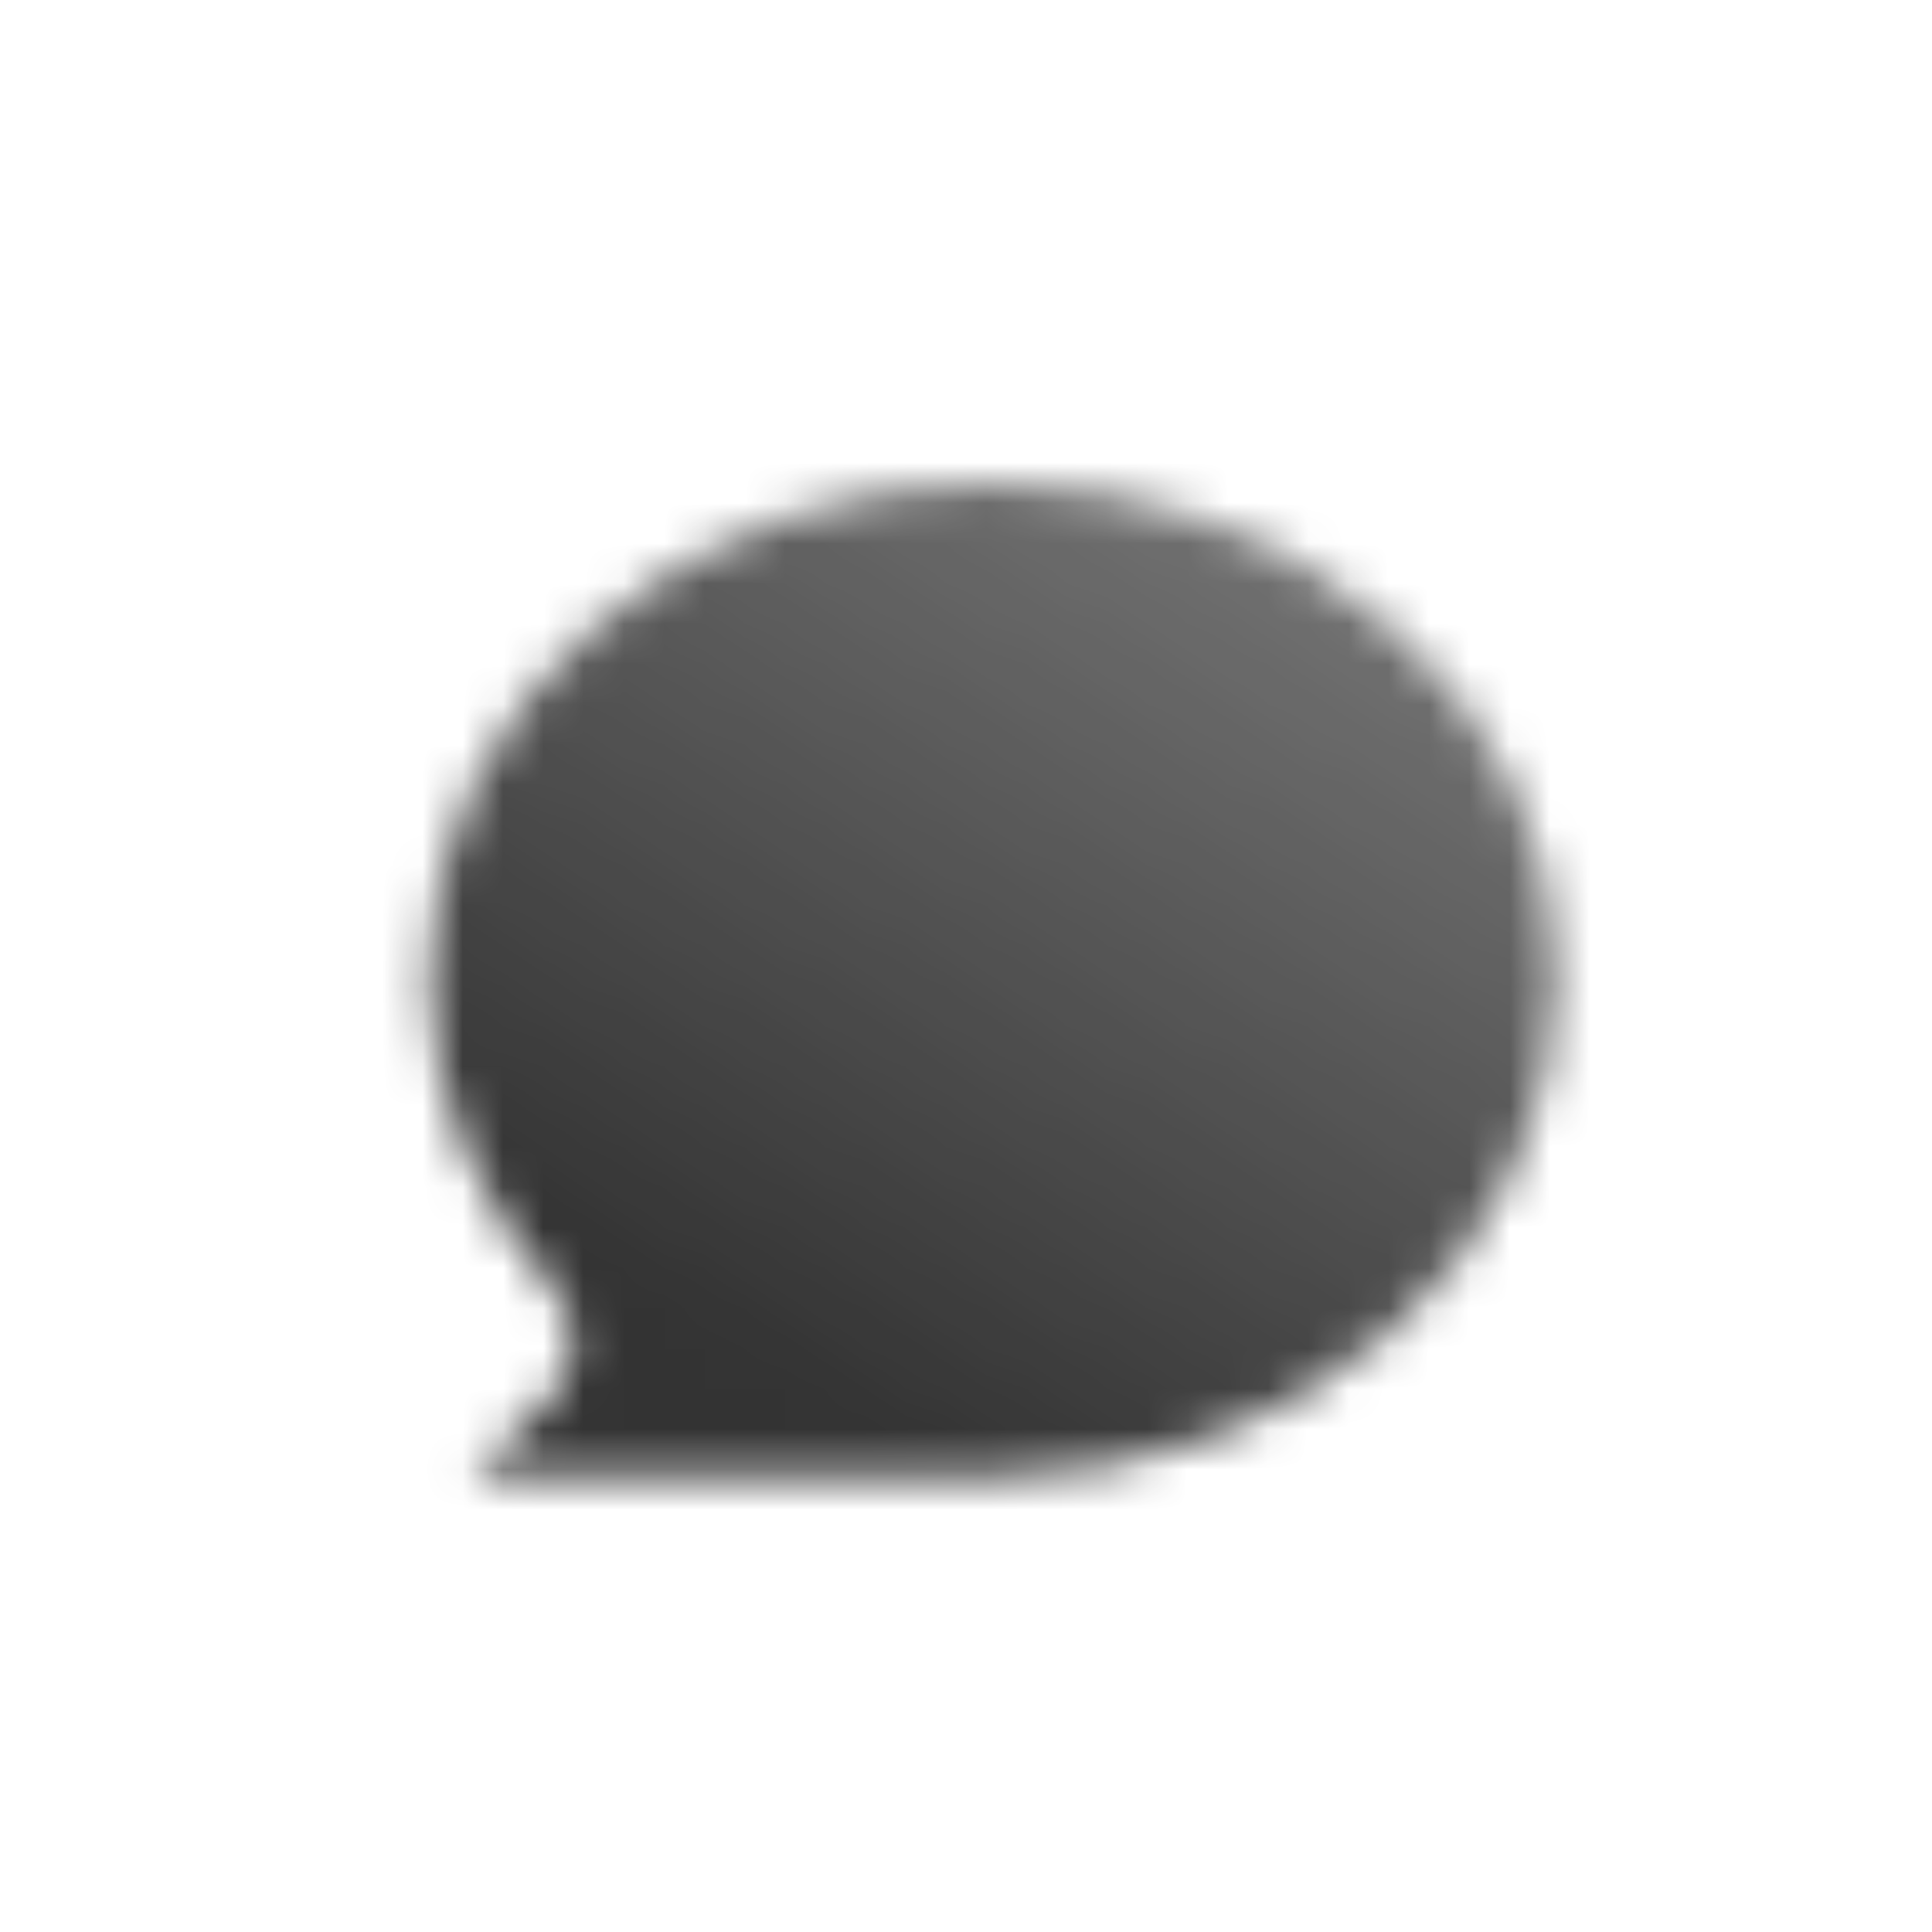 <svg width="48" height="48" viewBox="0 0 48 48" fill="none" xmlns="http://www.w3.org/2000/svg">
<mask id="mask0_10003_62" style="mask-type:alpha" maskUnits="userSpaceOnUse" x="8" y="8" width="32" height="32">
<path fill-rule="evenodd" clip-rule="evenodd" d="M24.667 12C16.933 12 10.667 17.467 10.667 24.267C10.667 27.2 11.867 29.867 13.733 32C14.4 32.8 14.4 33.867 13.733 34.667L11.733 36.667C11.733 36.667 24.267 36.667 24.667 36.667C32.4 36.667 38.667 31.2 38.667 24.267C38.667 17.467 32.4 12 24.667 12Z" fill="url(#paint0_linear_10003_62)"/>
</mask>
<g mask="url(#mask0_10003_62)">
<rect x="8" y="8" width="32" height="32" fill="#333333"/>
</g>
<defs>
<linearGradient id="paint0_linear_10003_62" x1="18.847" y1="33.953" x2="31.293" y2="13.38" gradientUnits="userSpaceOnUse">
<stop/>
<stop offset="1" stop-opacity="0.7"/>
</linearGradient>
</defs>
</svg>
